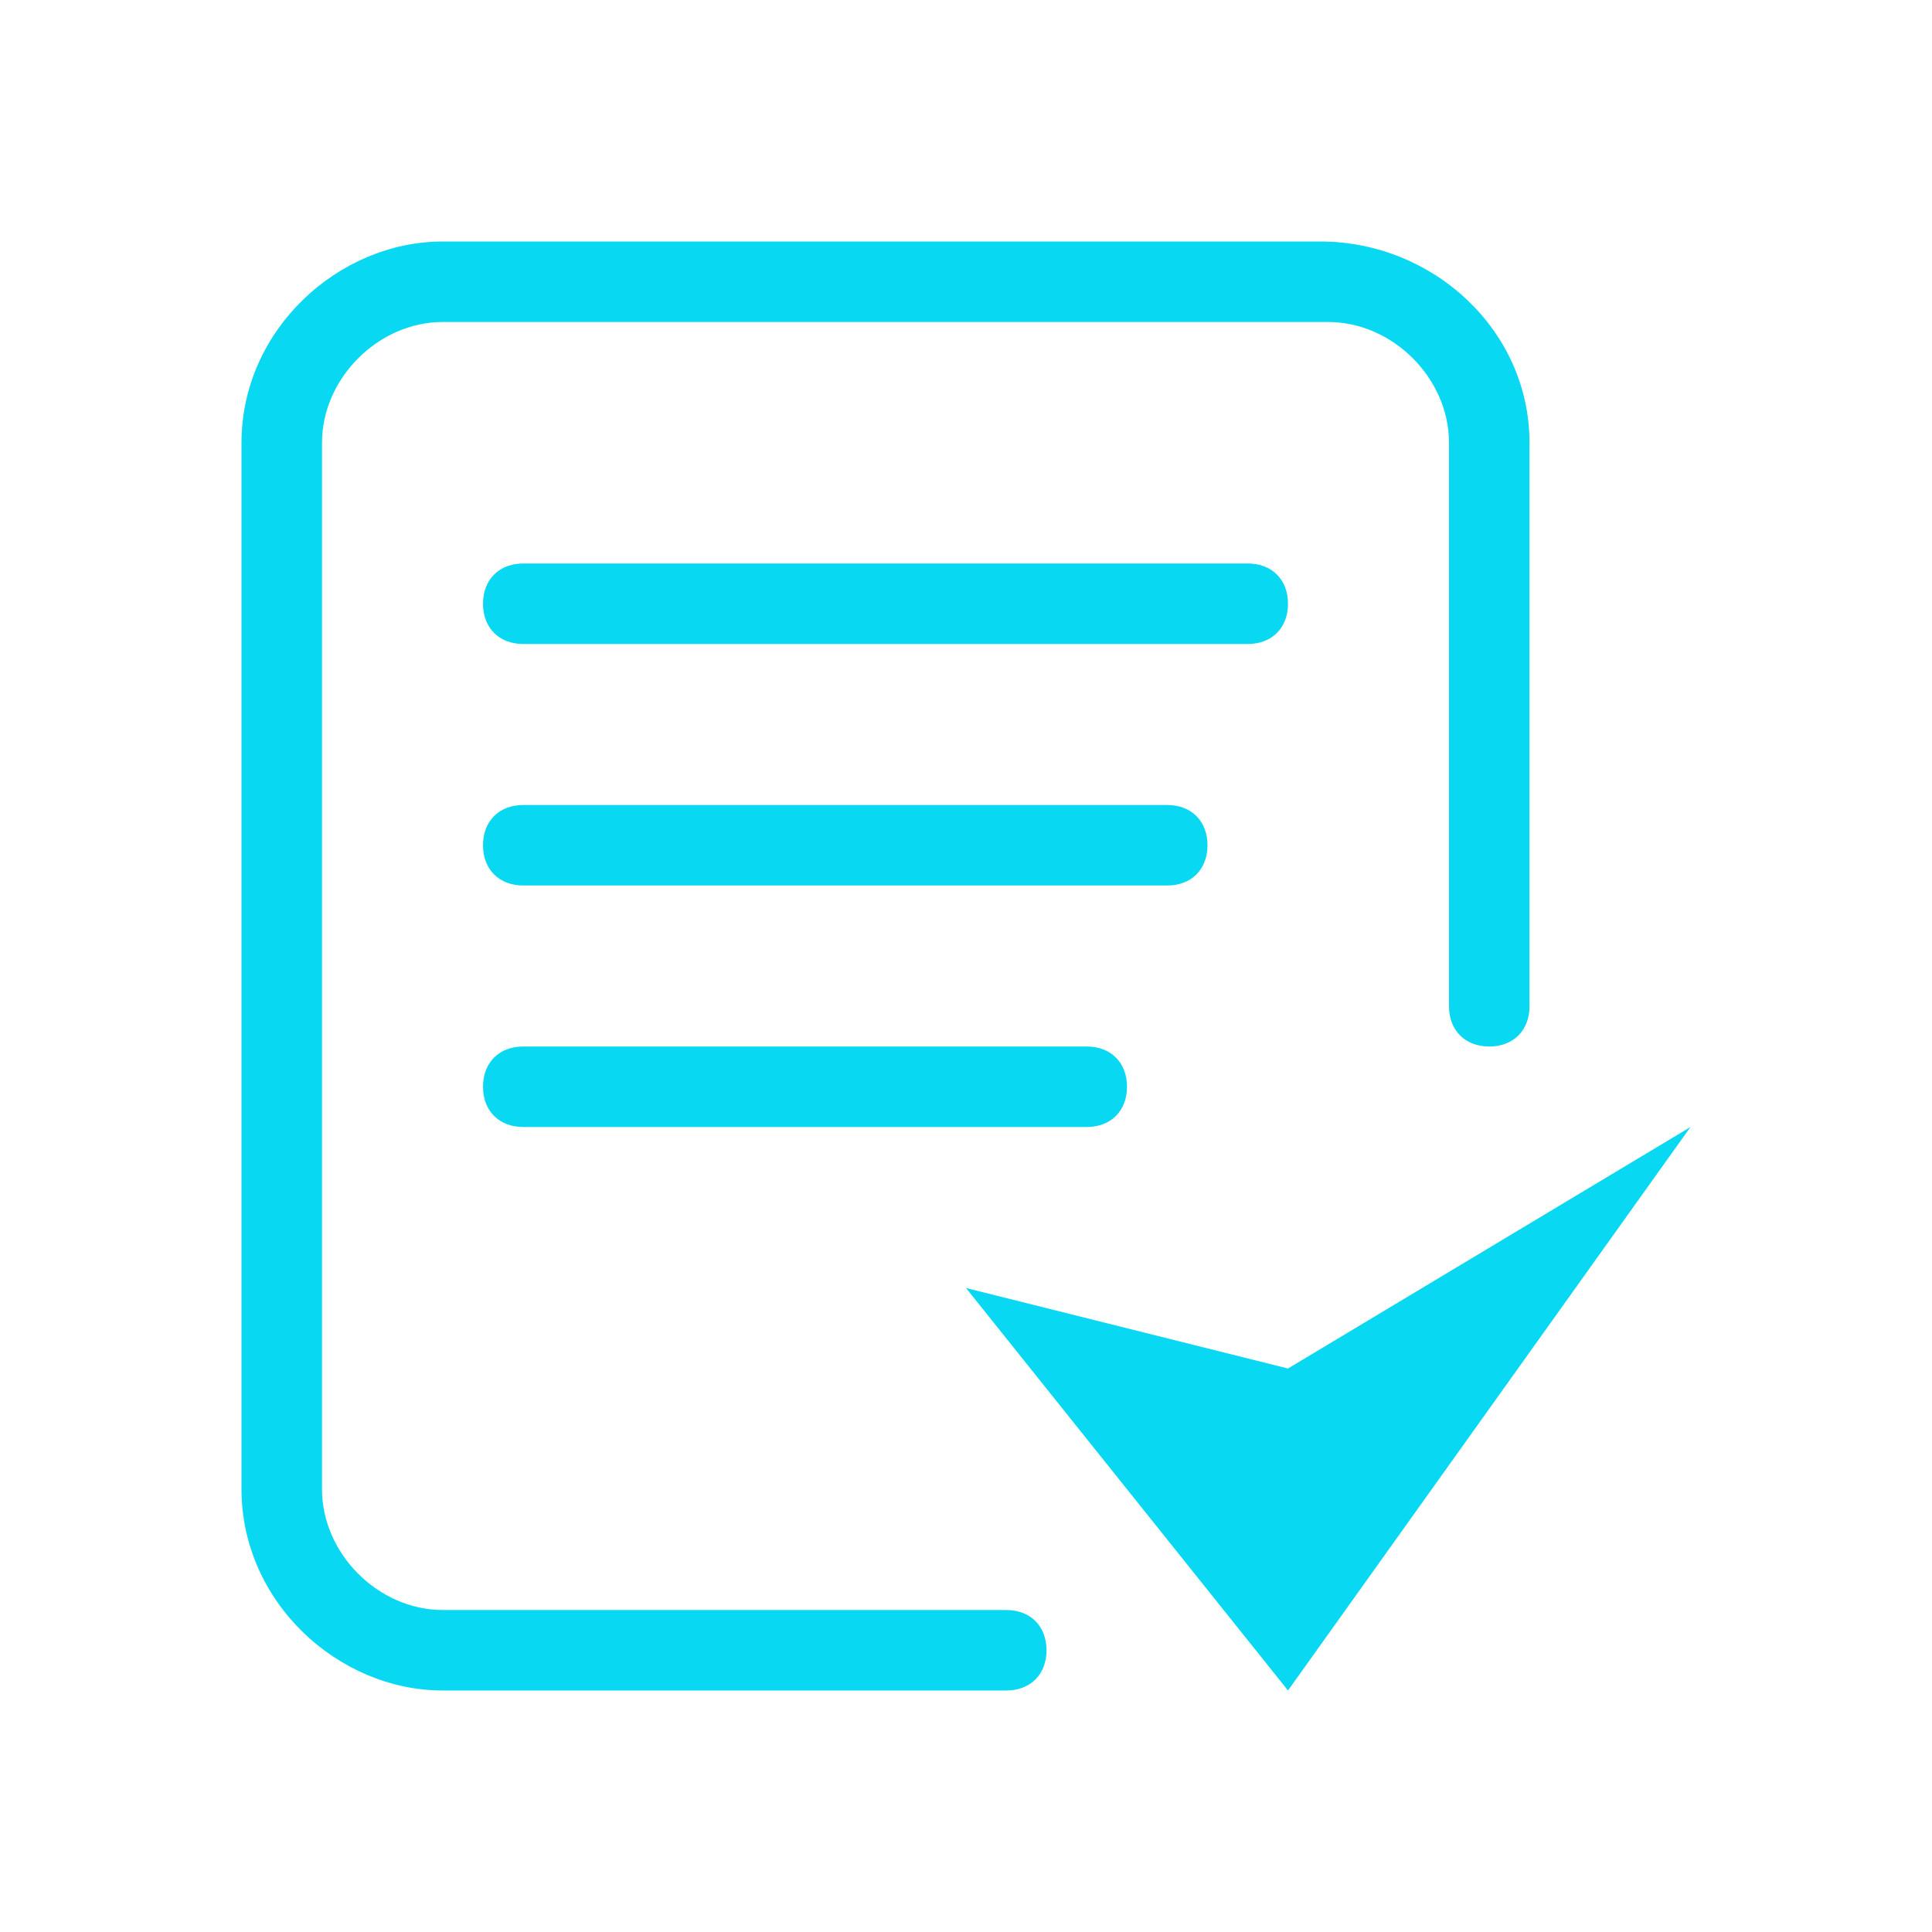 <?xml version="1.0" standalone="no"?><!DOCTYPE svg PUBLIC "-//W3C//DTD SVG 1.1//EN" "http://www.w3.org/Graphics/SVG/1.1/DTD/svg11.dtd"><svg t="1668496047823" class="icon" viewBox="0 0 1024 1024" version="1.1" xmlns="http://www.w3.org/2000/svg" p-id="33524" xmlns:xlink="http://www.w3.org/1999/xlink" width="200" height="200"><path d="M554.667 874.667c0 12.8-8.533 21.333-21.333 21.333h-298.667C179.2 896 128 849.067 128 789.333v-554.667C128 174.933 179.2 128 234.667 128h465.067C759.467 128 810.667 174.933 810.667 234.667v298.667c0 12.8-8.533 21.333-21.333 21.333s-21.333-8.533-21.333-21.333v-298.667c0-34.133-29.867-64-64-64h-469.333C200.533 170.667 170.667 200.533 170.667 234.667v554.667c0 34.133 29.867 64 64 64h298.667c12.8 0 21.333 8.533 21.333 21.333z m128-554.667c0-12.8-8.533-21.333-21.333-21.333h-384c-12.8 0-21.333 8.533-21.333 21.333s8.533 21.333 21.333 21.333h384c12.8 0 21.333-8.533 21.333-21.333z m-42.667 128c0-12.8-8.533-21.333-21.333-21.333h-341.333c-12.8 0-21.333 8.533-21.333 21.333s8.533 21.333 21.333 21.333h341.333c12.8 0 21.333-8.533 21.333-21.333zM277.333 554.667c-12.8 0-21.333 8.533-21.333 21.333s8.533 21.333 21.333 21.333h298.667c12.8 0 21.333-8.533 21.333-21.333s-8.533-21.333-21.333-21.333h-298.667z m405.333 170.667l-170.667-42.667 170.667 213.333 213.333-298.667-213.333 128z" fill="#09d8f2" p-id="33525"></path></svg>